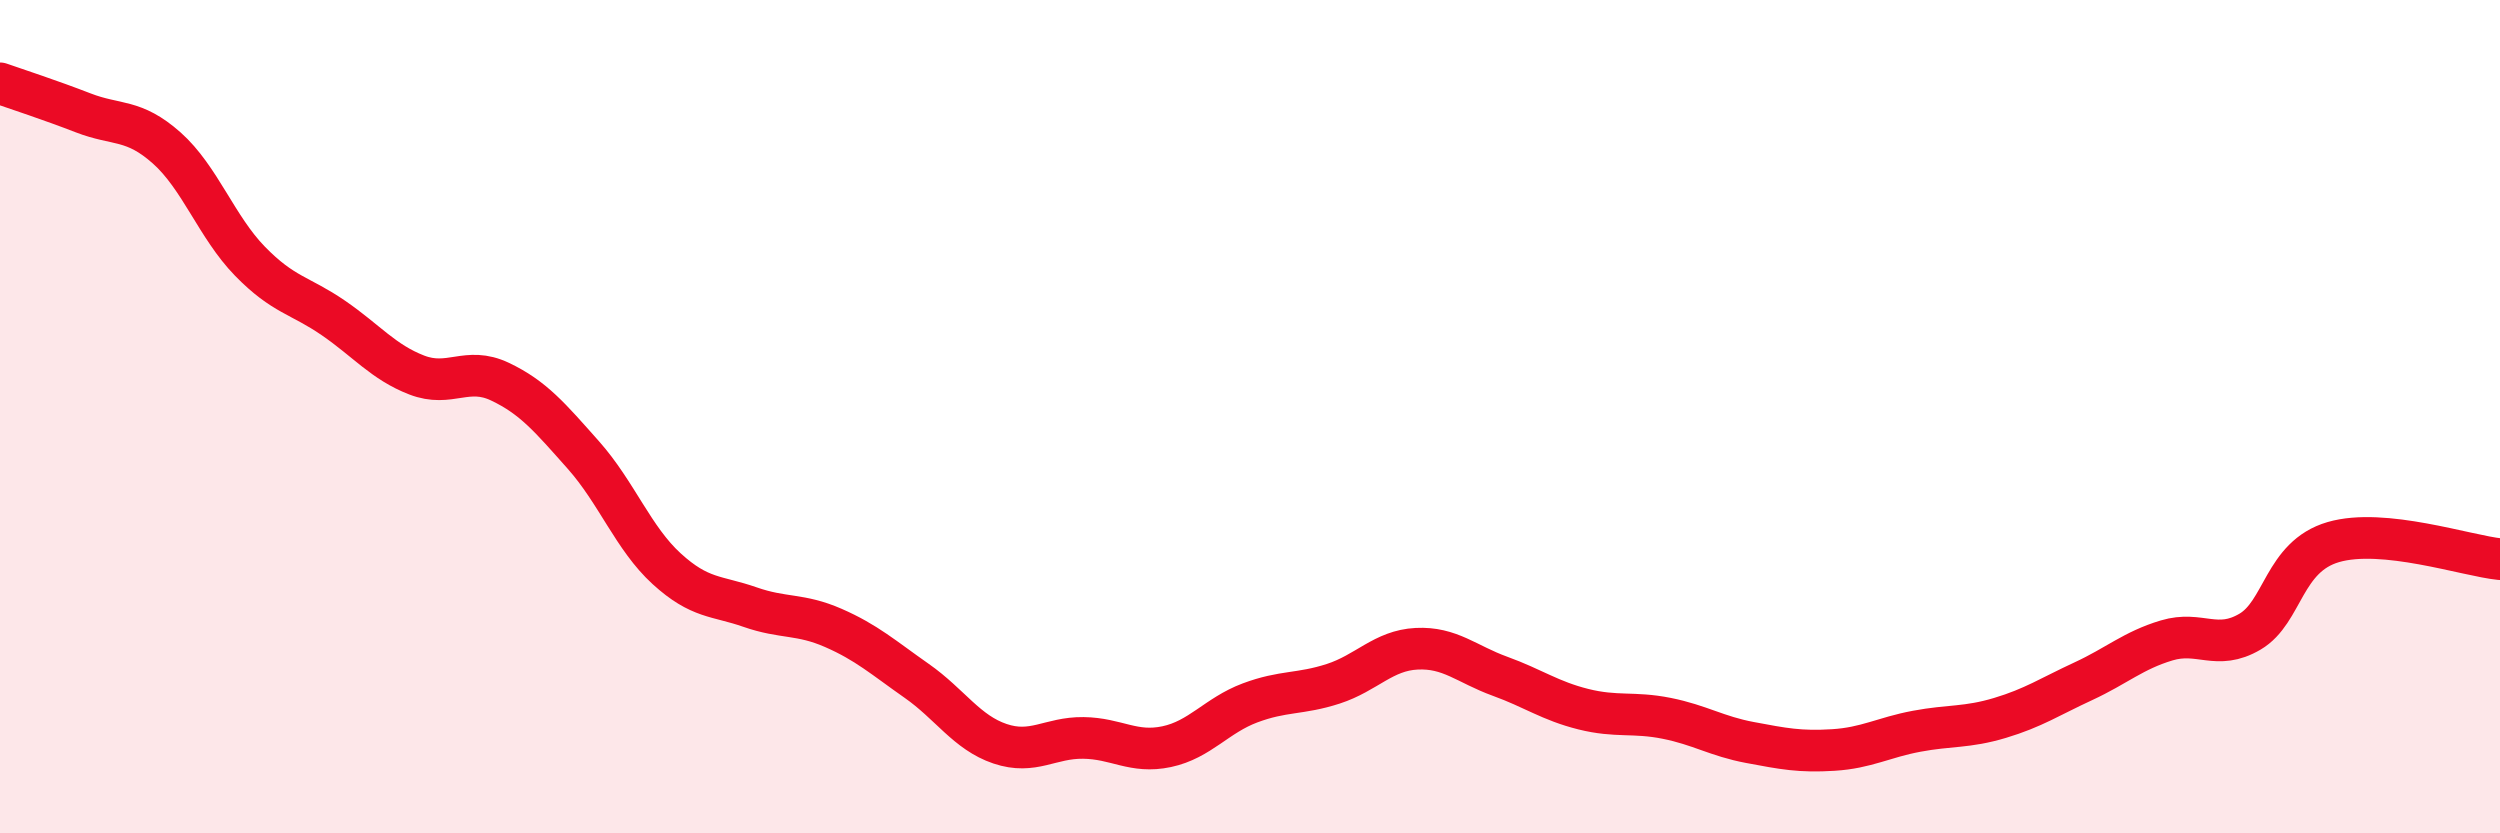 
    <svg width="60" height="20" viewBox="0 0 60 20" xmlns="http://www.w3.org/2000/svg">
      <path
        d="M 0,2 C 0.4,2.14 1.2,2.4 2,2.71 C 2.8,3.02 3.2,2.84 4,3.55 C 4.8,4.26 5.2,5.45 6,6.27 C 6.8,7.09 7.2,7.08 8,7.63 C 8.8,8.18 9.2,8.69 10,9 C 10.8,9.31 11.2,8.78 12,9.16 C 12.8,9.54 13.2,10.02 14,10.92 C 14.8,11.82 15.2,12.92 16,13.65 C 16.8,14.38 17.2,14.29 18,14.57 C 18.8,14.85 19.2,14.72 20,15.07 C 20.8,15.42 21.2,15.78 22,16.34 C 22.8,16.9 23.2,17.58 24,17.85 C 24.8,18.12 25.2,17.7 26,17.71 C 26.8,17.72 27.2,18.09 28,17.92 C 28.8,17.75 29.2,17.17 30,16.87 C 30.8,16.57 31.2,16.67 32,16.41 C 32.8,16.15 33.2,15.61 34,15.57 C 34.8,15.53 35.2,15.94 36,16.23 C 36.8,16.52 37.2,16.82 38,17.02 C 38.8,17.22 39.2,17.08 40,17.24 C 40.8,17.4 41.2,17.67 42,17.82 C 42.8,17.97 43.2,18.05 44,18 C 44.8,17.95 45.2,17.7 46,17.55 C 46.8,17.4 47.2,17.47 48,17.23 C 48.8,16.99 49.2,16.72 50,16.35 C 50.8,15.98 51.2,15.61 52,15.37 C 52.8,15.13 53.2,15.63 54,15.16 C 54.8,14.69 54.8,13.36 56,13.01 C 57.2,12.66 59.2,13.34 60,13.42L60 20L0 20Z"
        fill="#EB0A25"
        opacity="0.1"
        stroke-linecap="round"
        stroke-linejoin="round"
      />
      <path
        d="M 0,2 C 0.4,2.14 1.2,2.4 2,2.71 C 2.8,3.02 3.2,2.84 4,3.55 C 4.8,4.26 5.2,5.45 6,6.27 C 6.8,7.09 7.2,7.08 8,7.63 C 8.8,8.18 9.2,8.69 10,9 C 10.8,9.31 11.2,8.78 12,9.16 C 12.8,9.54 13.2,10.02 14,10.92 C 14.8,11.82 15.2,12.92 16,13.65 C 16.8,14.38 17.2,14.29 18,14.57 C 18.8,14.85 19.2,14.72 20,15.07 C 20.8,15.42 21.2,15.78 22,16.34 C 22.8,16.9 23.2,17.58 24,17.85 C 24.8,18.12 25.2,17.7 26,17.71 C 26.8,17.72 27.2,18.09 28,17.92 C 28.8,17.75 29.2,17.17 30,16.87 C 30.8,16.57 31.2,16.67 32,16.41 C 32.8,16.15 33.2,15.61 34,15.57 C 34.8,15.53 35.2,15.94 36,16.23 C 36.8,16.52 37.2,16.82 38,17.02 C 38.8,17.22 39.2,17.08 40,17.24 C 40.8,17.4 41.2,17.67 42,17.82 C 42.8,17.97 43.2,18.05 44,18 C 44.8,17.95 45.2,17.7 46,17.55 C 46.8,17.4 47.2,17.47 48,17.23 C 48.8,16.99 49.2,16.72 50,16.35 C 50.8,15.98 51.2,15.61 52,15.37 C 52.8,15.13 53.2,15.63 54,15.16 C 54.8,14.69 54.8,13.36 56,13.01 C 57.2,12.66 59.2,13.34 60,13.42"
        stroke="#EB0A25"
        stroke-width="1"
        fill="none"
        stroke-linecap="round"
        stroke-linejoin="round"
      />
    </svg>
  